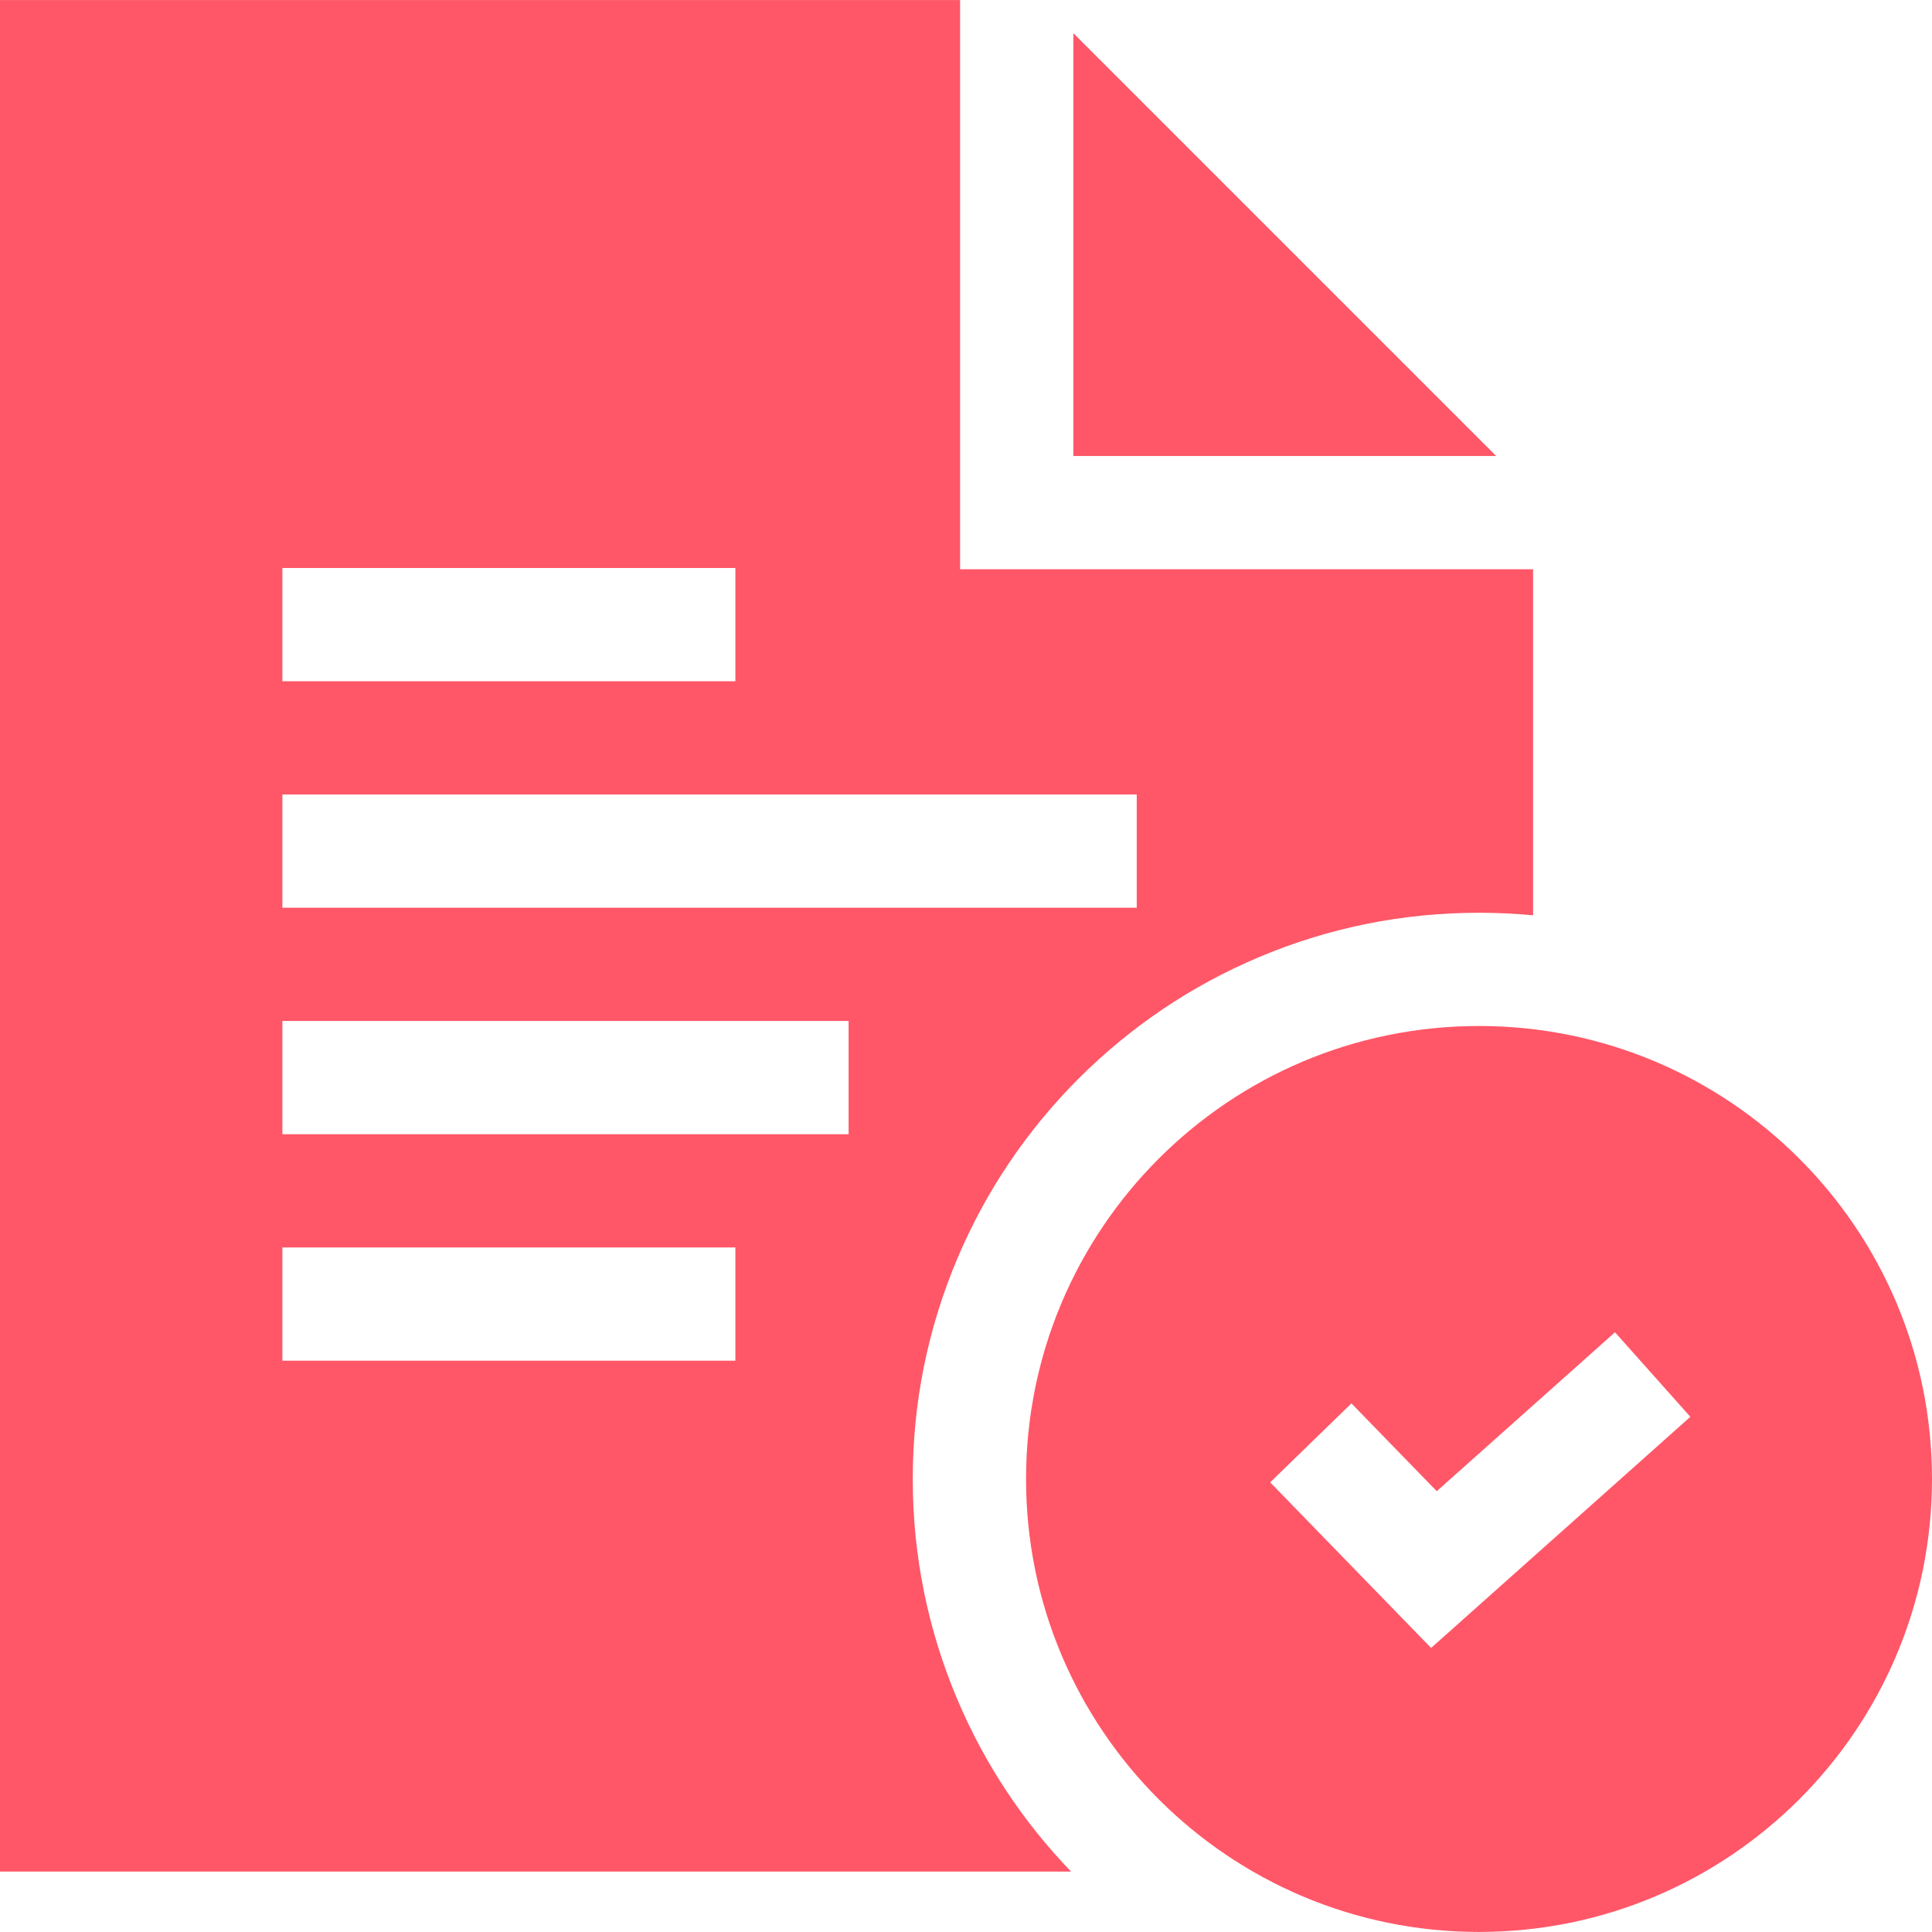 <?xml version="1.0" encoding="UTF-8"?> <svg xmlns="http://www.w3.org/2000/svg" width="38" height="38" viewBox="0 0 38 38" fill="none"><path d="M21.112 0.653V8.969H29.428L21.112 0.653Z" fill="#FF5768"></path><path d="M18.884 11.196V0.001H0V36.811H21.066C20.115 35.824 19.363 34.686 18.83 33.426C18.248 32.05 17.953 30.592 17.953 29.09C17.953 27.587 18.248 26.129 18.83 24.754C19.391 23.427 20.194 22.237 21.215 21.214C22.238 20.193 23.428 19.39 24.755 18.829C26.13 18.247 27.588 17.953 29.09 17.953C29.448 17.953 29.802 17.97 30.154 18.003V11.196H18.884ZM5.554 11.172H14.464V13.399H5.554V11.172ZM14.464 26.763H5.554V24.536H14.464V26.763ZM16.691 22.309H5.554V20.081H16.691V22.309ZM22.358 17.854H5.554V15.627H22.358V17.854Z" fill="#FF5768"></path><path d="M29.09 20.18C24.17 20.18 20.181 24.169 20.181 29.09C20.181 34.01 24.17 37.999 29.09 37.999C34.011 37.999 38 34.01 38 29.09C38 24.169 34.011 20.18 29.09 20.18ZM28.148 32.413L24.983 29.156L26.581 27.603L28.259 29.33L31.765 26.204L33.247 27.867L28.148 32.413Z" fill="#FF5768"></path></svg> 